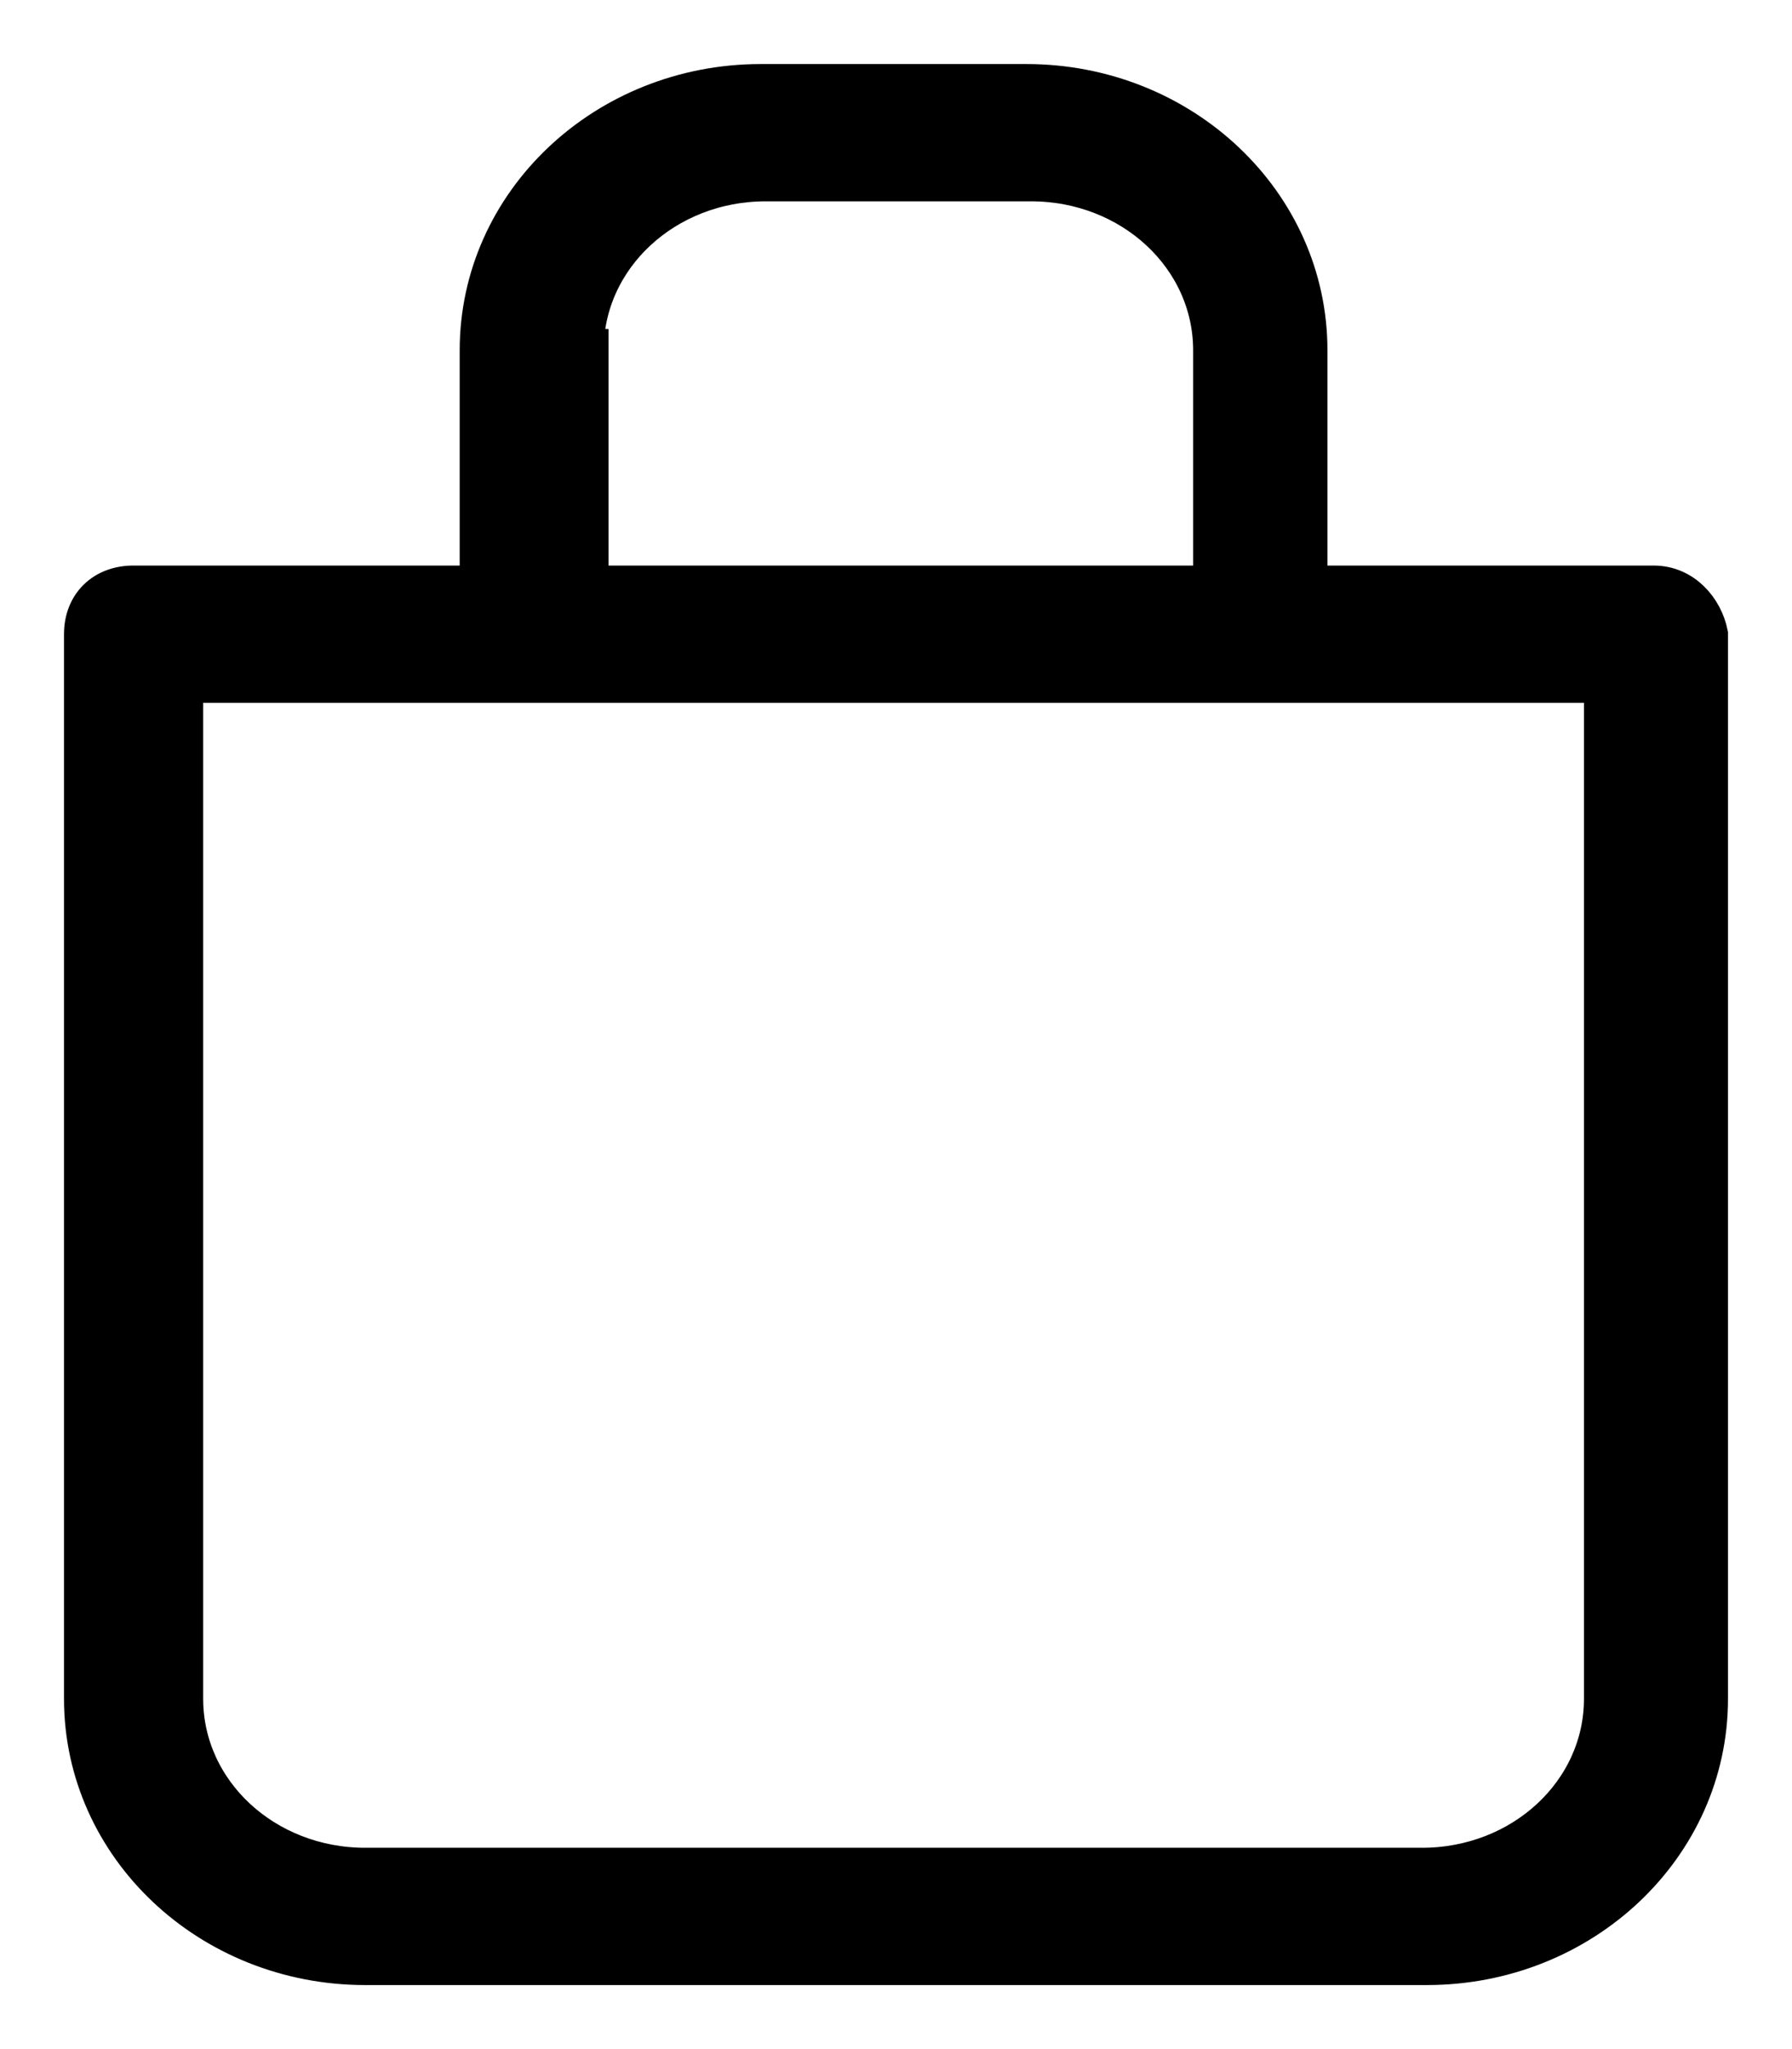 <svg width="21" height="24" viewBox="0 0 21 24" fill="none" xmlns="http://www.w3.org/2000/svg">
<path d="M19.378 6.874H15.306V4.103C15.306 2.385 13.836 1 12.027 1H8.917C7.107 1 5.637 2.385 5.637 4.103V6.874H1.565C1.226 6.874 1 7.096 1 7.428V19.897C1 21.615 2.47 23 4.28 23H16.72C18.53 23 20 21.615 20 19.897V7.428C19.944 7.151 19.717 6.874 19.378 6.874ZM6.824 4.103C6.824 2.995 7.786 2.108 8.973 2.108H12.083C13.271 2.108 14.232 2.995 14.232 4.103V6.874H6.881V4.103H6.824ZM18.812 19.897C18.812 21.005 17.851 21.892 16.664 21.892H4.28C3.092 21.892 2.131 21.005 2.131 19.897V7.982H18.812V19.897Z" fill="black" stroke="black" stroke-width="0.5"/>
</svg>
